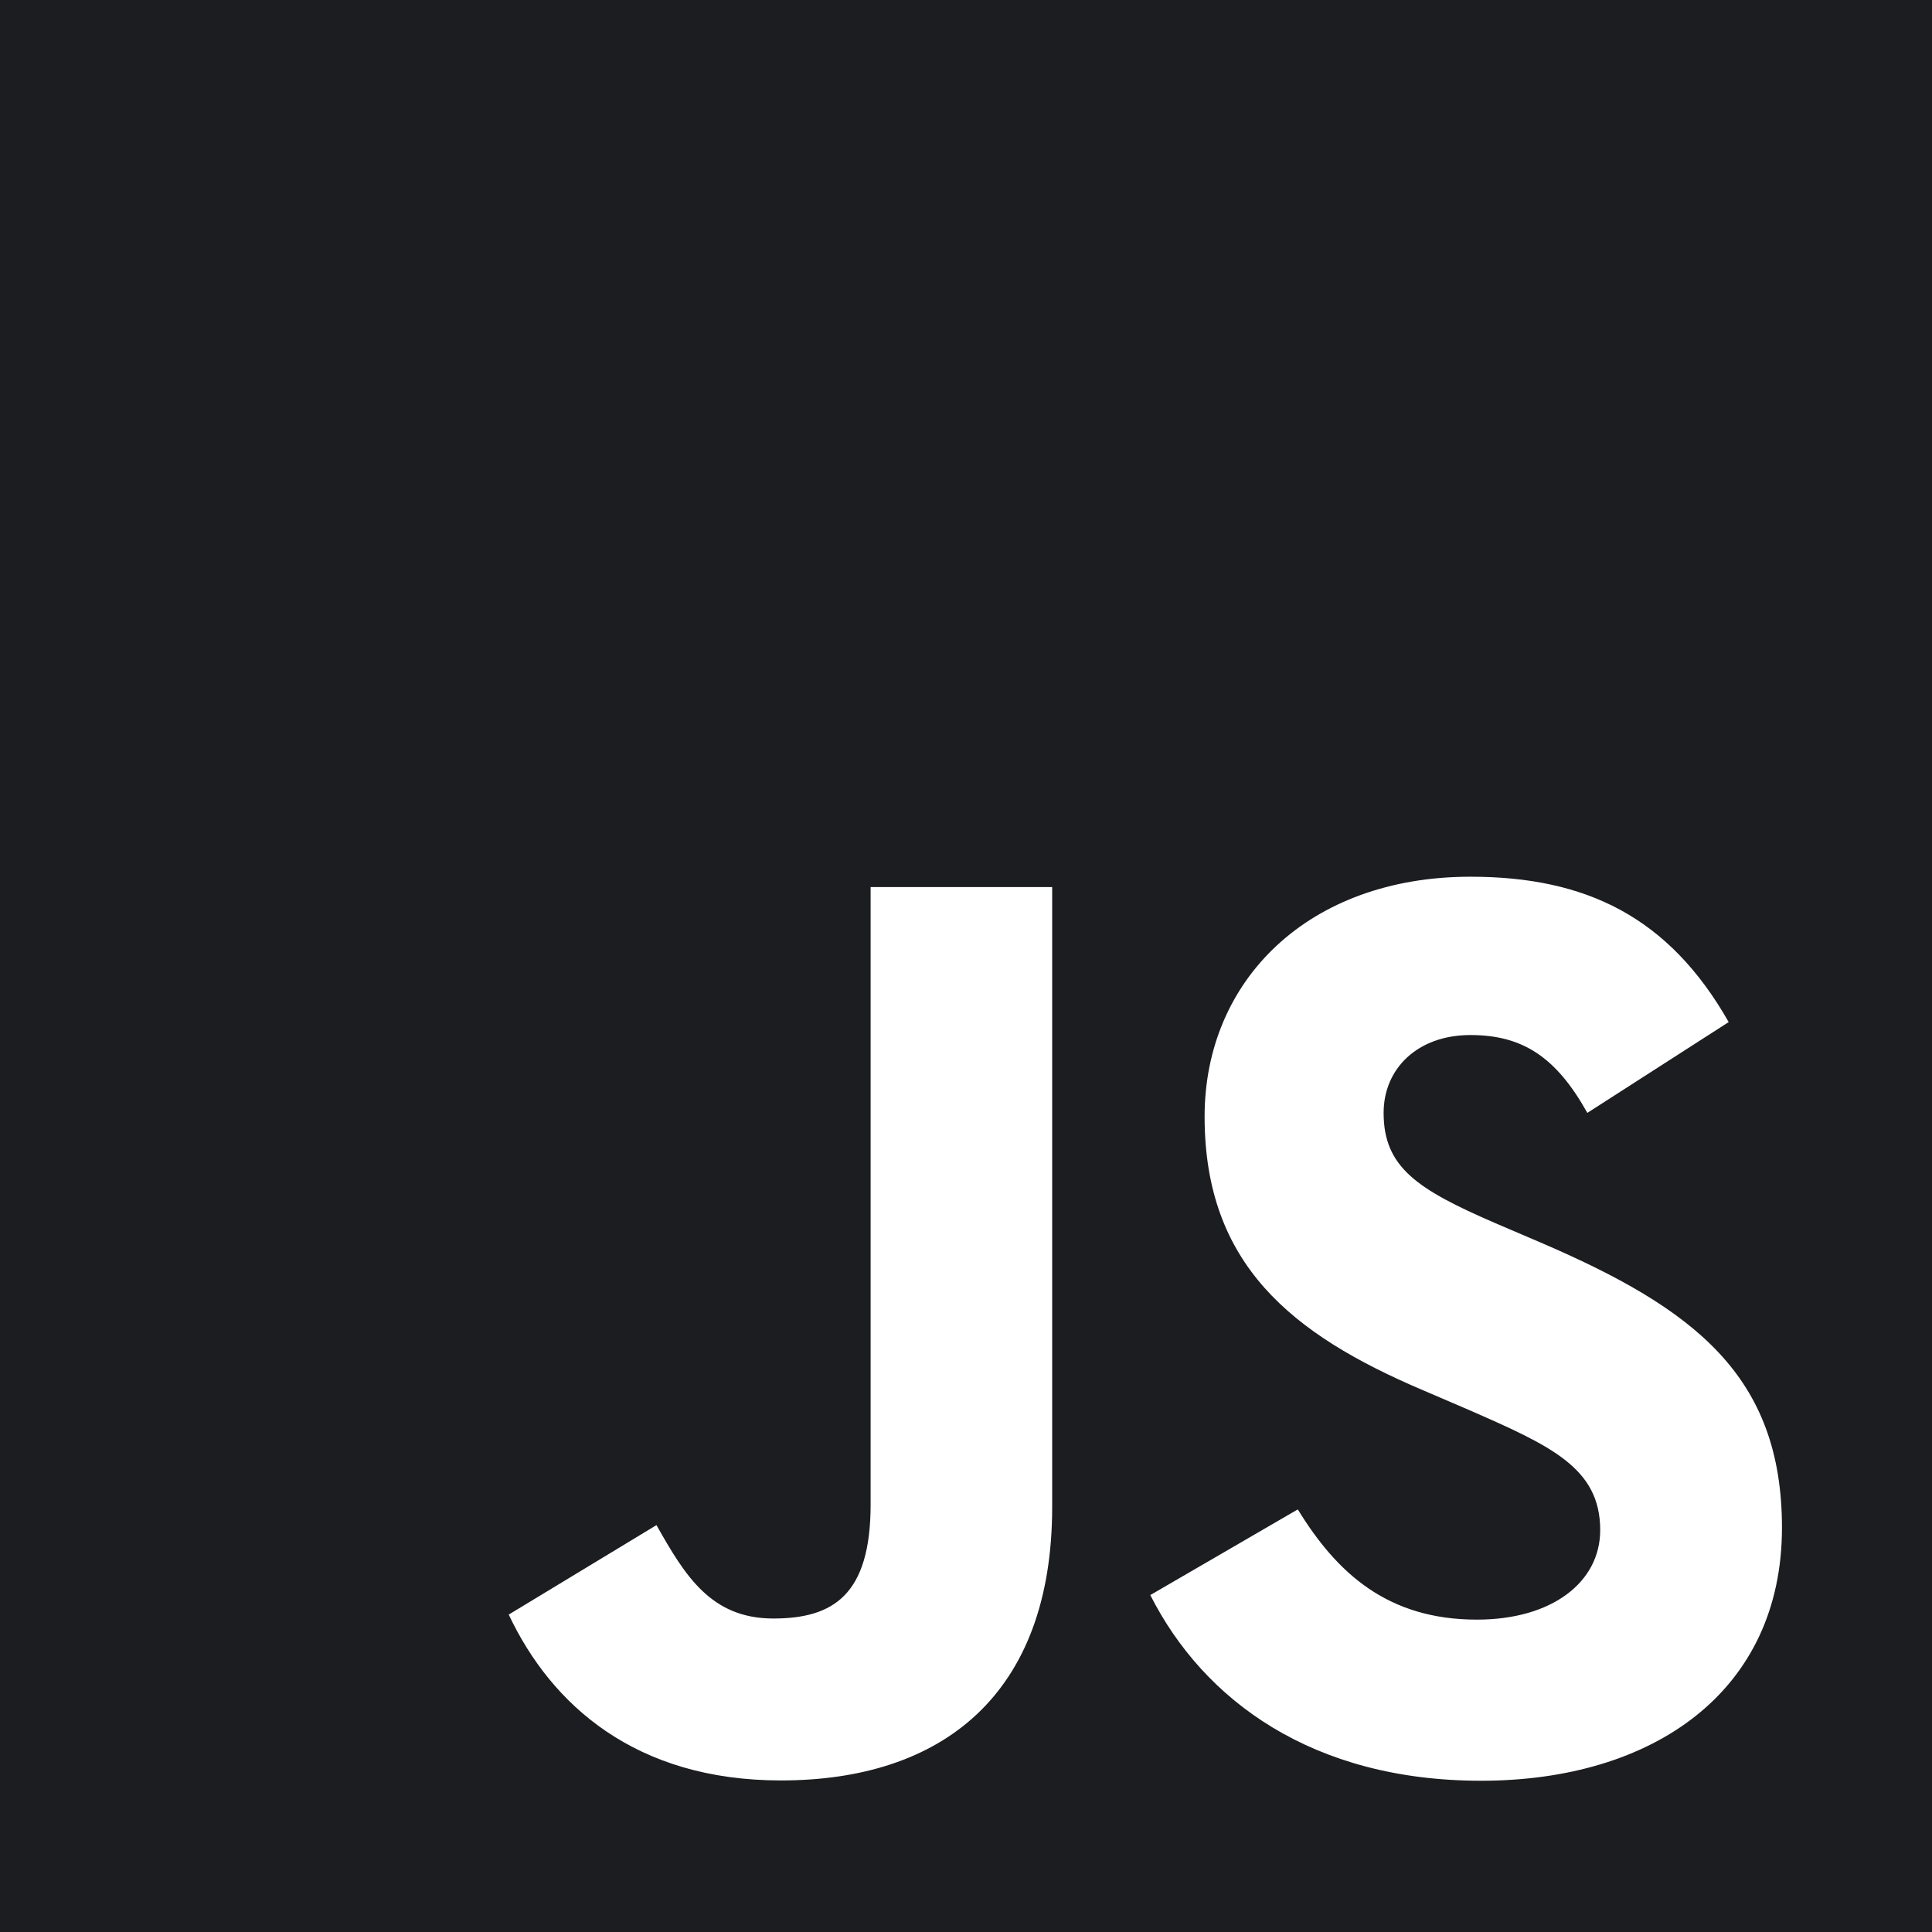<svg width="38" height="38" viewBox="0 0 38 38" fill="none" xmlns="http://www.w3.org/2000/svg">
<g clip-path="url(#clip0_452_4395)">
<path fill-rule="evenodd" clip-rule="evenodd" d="M0 0H38V38H0V0ZM29.049 31.856C27.288 31.856 26.292 30.937 25.526 29.688L22.625 31.373C23.673 33.445 25.815 35.025 29.132 35.025C32.523 35.025 35.049 33.264 35.049 30.049C35.049 27.067 33.336 25.741 30.302 24.439L29.409 24.057C27.877 23.393 27.214 22.96 27.214 21.889C27.214 21.022 27.877 20.358 28.922 20.358C29.948 20.358 30.608 20.791 31.221 21.889L34.001 20.103C32.825 18.034 31.193 17.244 28.922 17.244C25.733 17.244 23.693 19.283 23.693 21.961C23.693 24.868 25.405 26.244 27.981 27.341L28.874 27.724C30.503 28.437 31.474 28.87 31.474 30.095C31.474 31.117 30.529 31.856 29.049 31.856ZM15.21 31.834C13.984 31.834 13.473 30.992 12.912 29.997L10.006 31.757C10.848 33.539 12.503 35.019 15.362 35.019C18.527 35.019 20.695 33.336 20.695 29.638V17.448H17.124V29.59C17.124 31.375 16.384 31.834 15.21 31.834Z" fill="#1C1D20"/>
</g>
<defs>
<clipPath id="clip0_452_4395">
<rect width="38" height="38" fill="white"/>
</clipPath>
</defs>
</svg>
